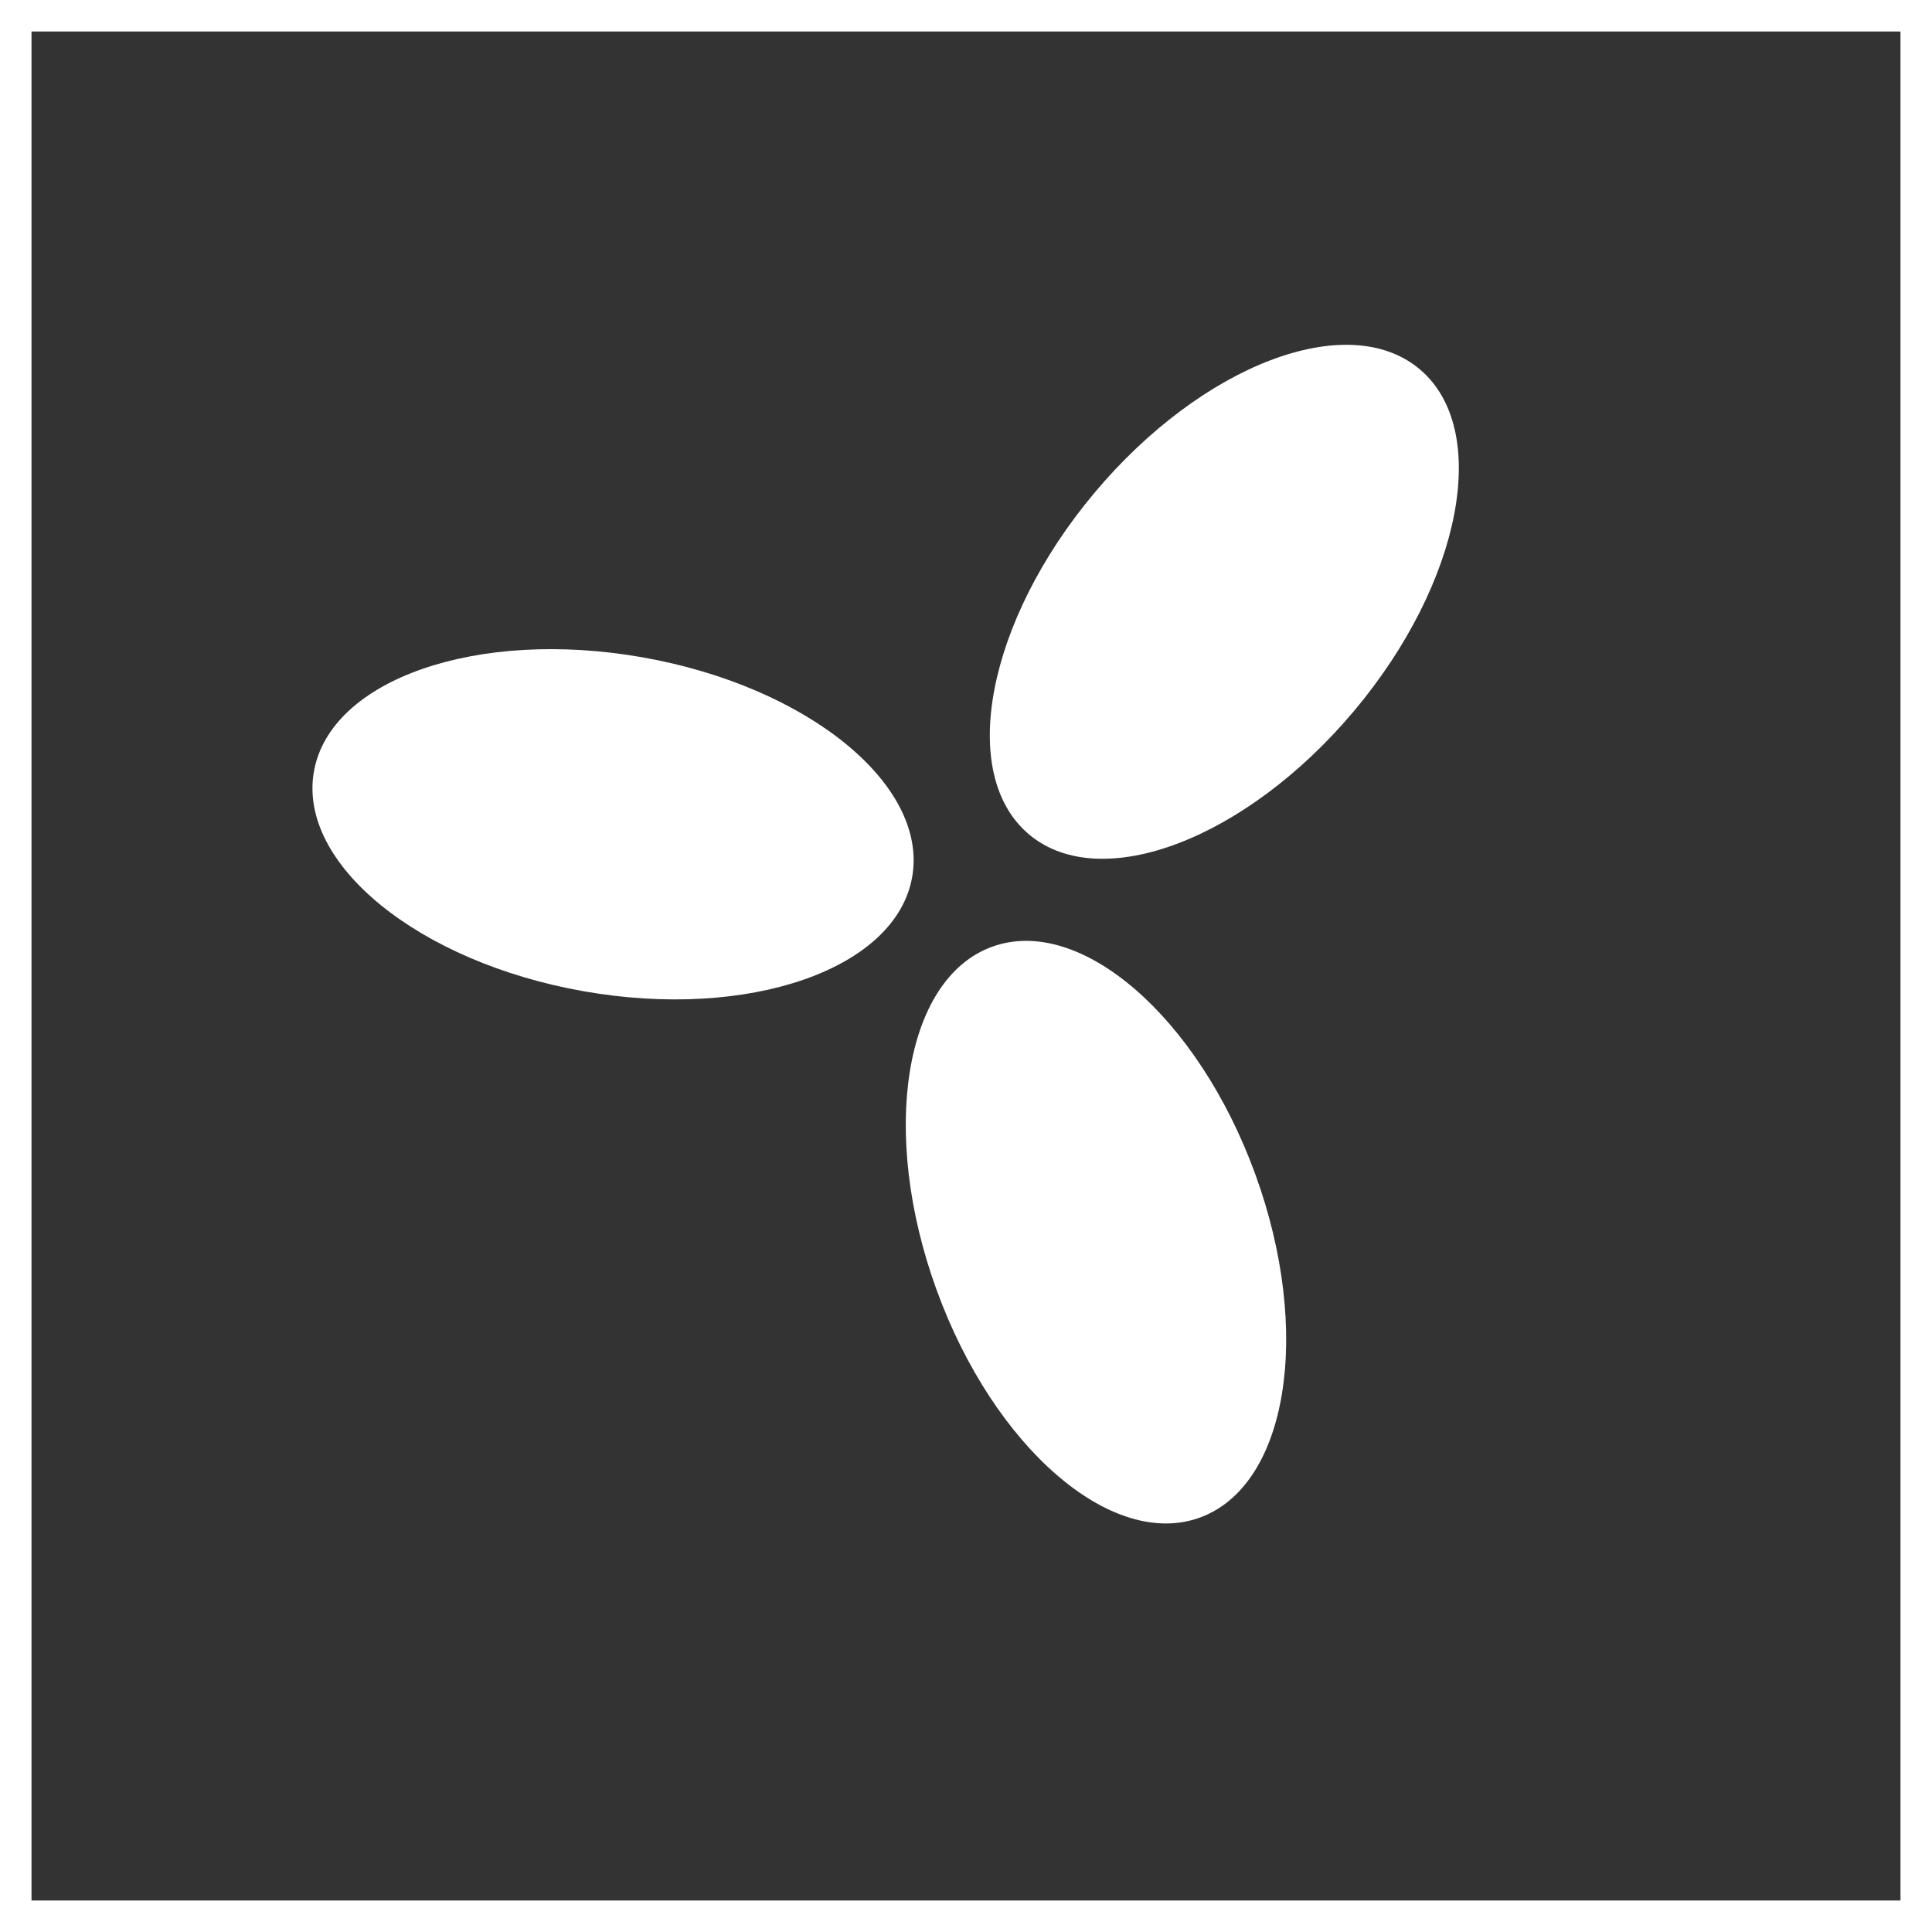 <?xml version="1.0" encoding="UTF-8"?>
<svg width="92px" height="92px" viewBox="0 0 92 92" version="1.1" xmlns="http://www.w3.org/2000/svg" xmlns:xlink="http://www.w3.org/1999/xlink">
    <rect x="0" y="0" width="92" height="92" fill="#333333" stroke="none"/>
    <title>50672427-C84D-4662-B687-1D3B4E616FFD</title>
    <g id="CURRENT-HI-FI" stroke="none" stroke-width="1" fill="none" fill-rule="evenodd">
        <g id="ED_Hifi_Services_VIDEO_V1" transform="translate(-510, -3762)">
            <g id="4-section" transform="translate(0, 3686)">
                <g id="Social-Media-Icon-big-1--Copy" transform="translate(510, 76)">
                    <rect id="Rectangle-Copy" stroke="#FFFFFF" stroke-width="1.5" x="0.75" y="0.75" width="90.5" height="90.5"></rect>
                    <g id="service_iconvideo" transform="translate(10.804, 10.268)" fill="#FFFFFF" fill-rule="nonzero">
                        <g id="Group" transform="translate(37.789, 37) rotate(-20) translate(-37.789, -37) translate(7.954, 8.485)">
                            <path d="M19.086,30.236 C15.933,33.389 17.956,40.524 23.605,46.172 C29.253,51.82 36.388,53.844 39.54,50.691 C42.693,47.538 40.67,40.404 35.021,34.755 C29.373,29.107 22.238,27.084 19.086,30.236 Z" id="Oval" transform="translate(29.313, 40.464) rotate(45) translate(-29.313, -40.464) "></path>
                            <path d="M4.12,4.12 C0.967,7.273 2.991,14.407 8.639,20.056 C14.288,25.704 21.422,27.727 24.575,24.575 C27.727,21.422 25.704,14.288 20.056,8.639 C14.407,2.991 7.273,0.967 4.12,4.12 Z" id="Oval-Copy" transform="translate(14.347, 14.347) rotate(165) translate(-14.347, -14.347) "></path>
                            <path d="M35.096,4.12 C31.943,7.273 33.967,14.407 39.615,20.056 C45.264,25.704 52.398,27.727 55.551,24.575 C58.703,21.422 56.68,14.288 51.032,8.639 C45.383,2.991 38.249,0.967 35.096,4.12 Z" id="Oval-Copy-2" transform="translate(45.323, 14.347) scale(-1, 1) rotate(165) translate(-45.323, -14.347) "></path>
                        </g>
                    </g>
                </g>
            </g>
        </g>
    </g>
</svg>